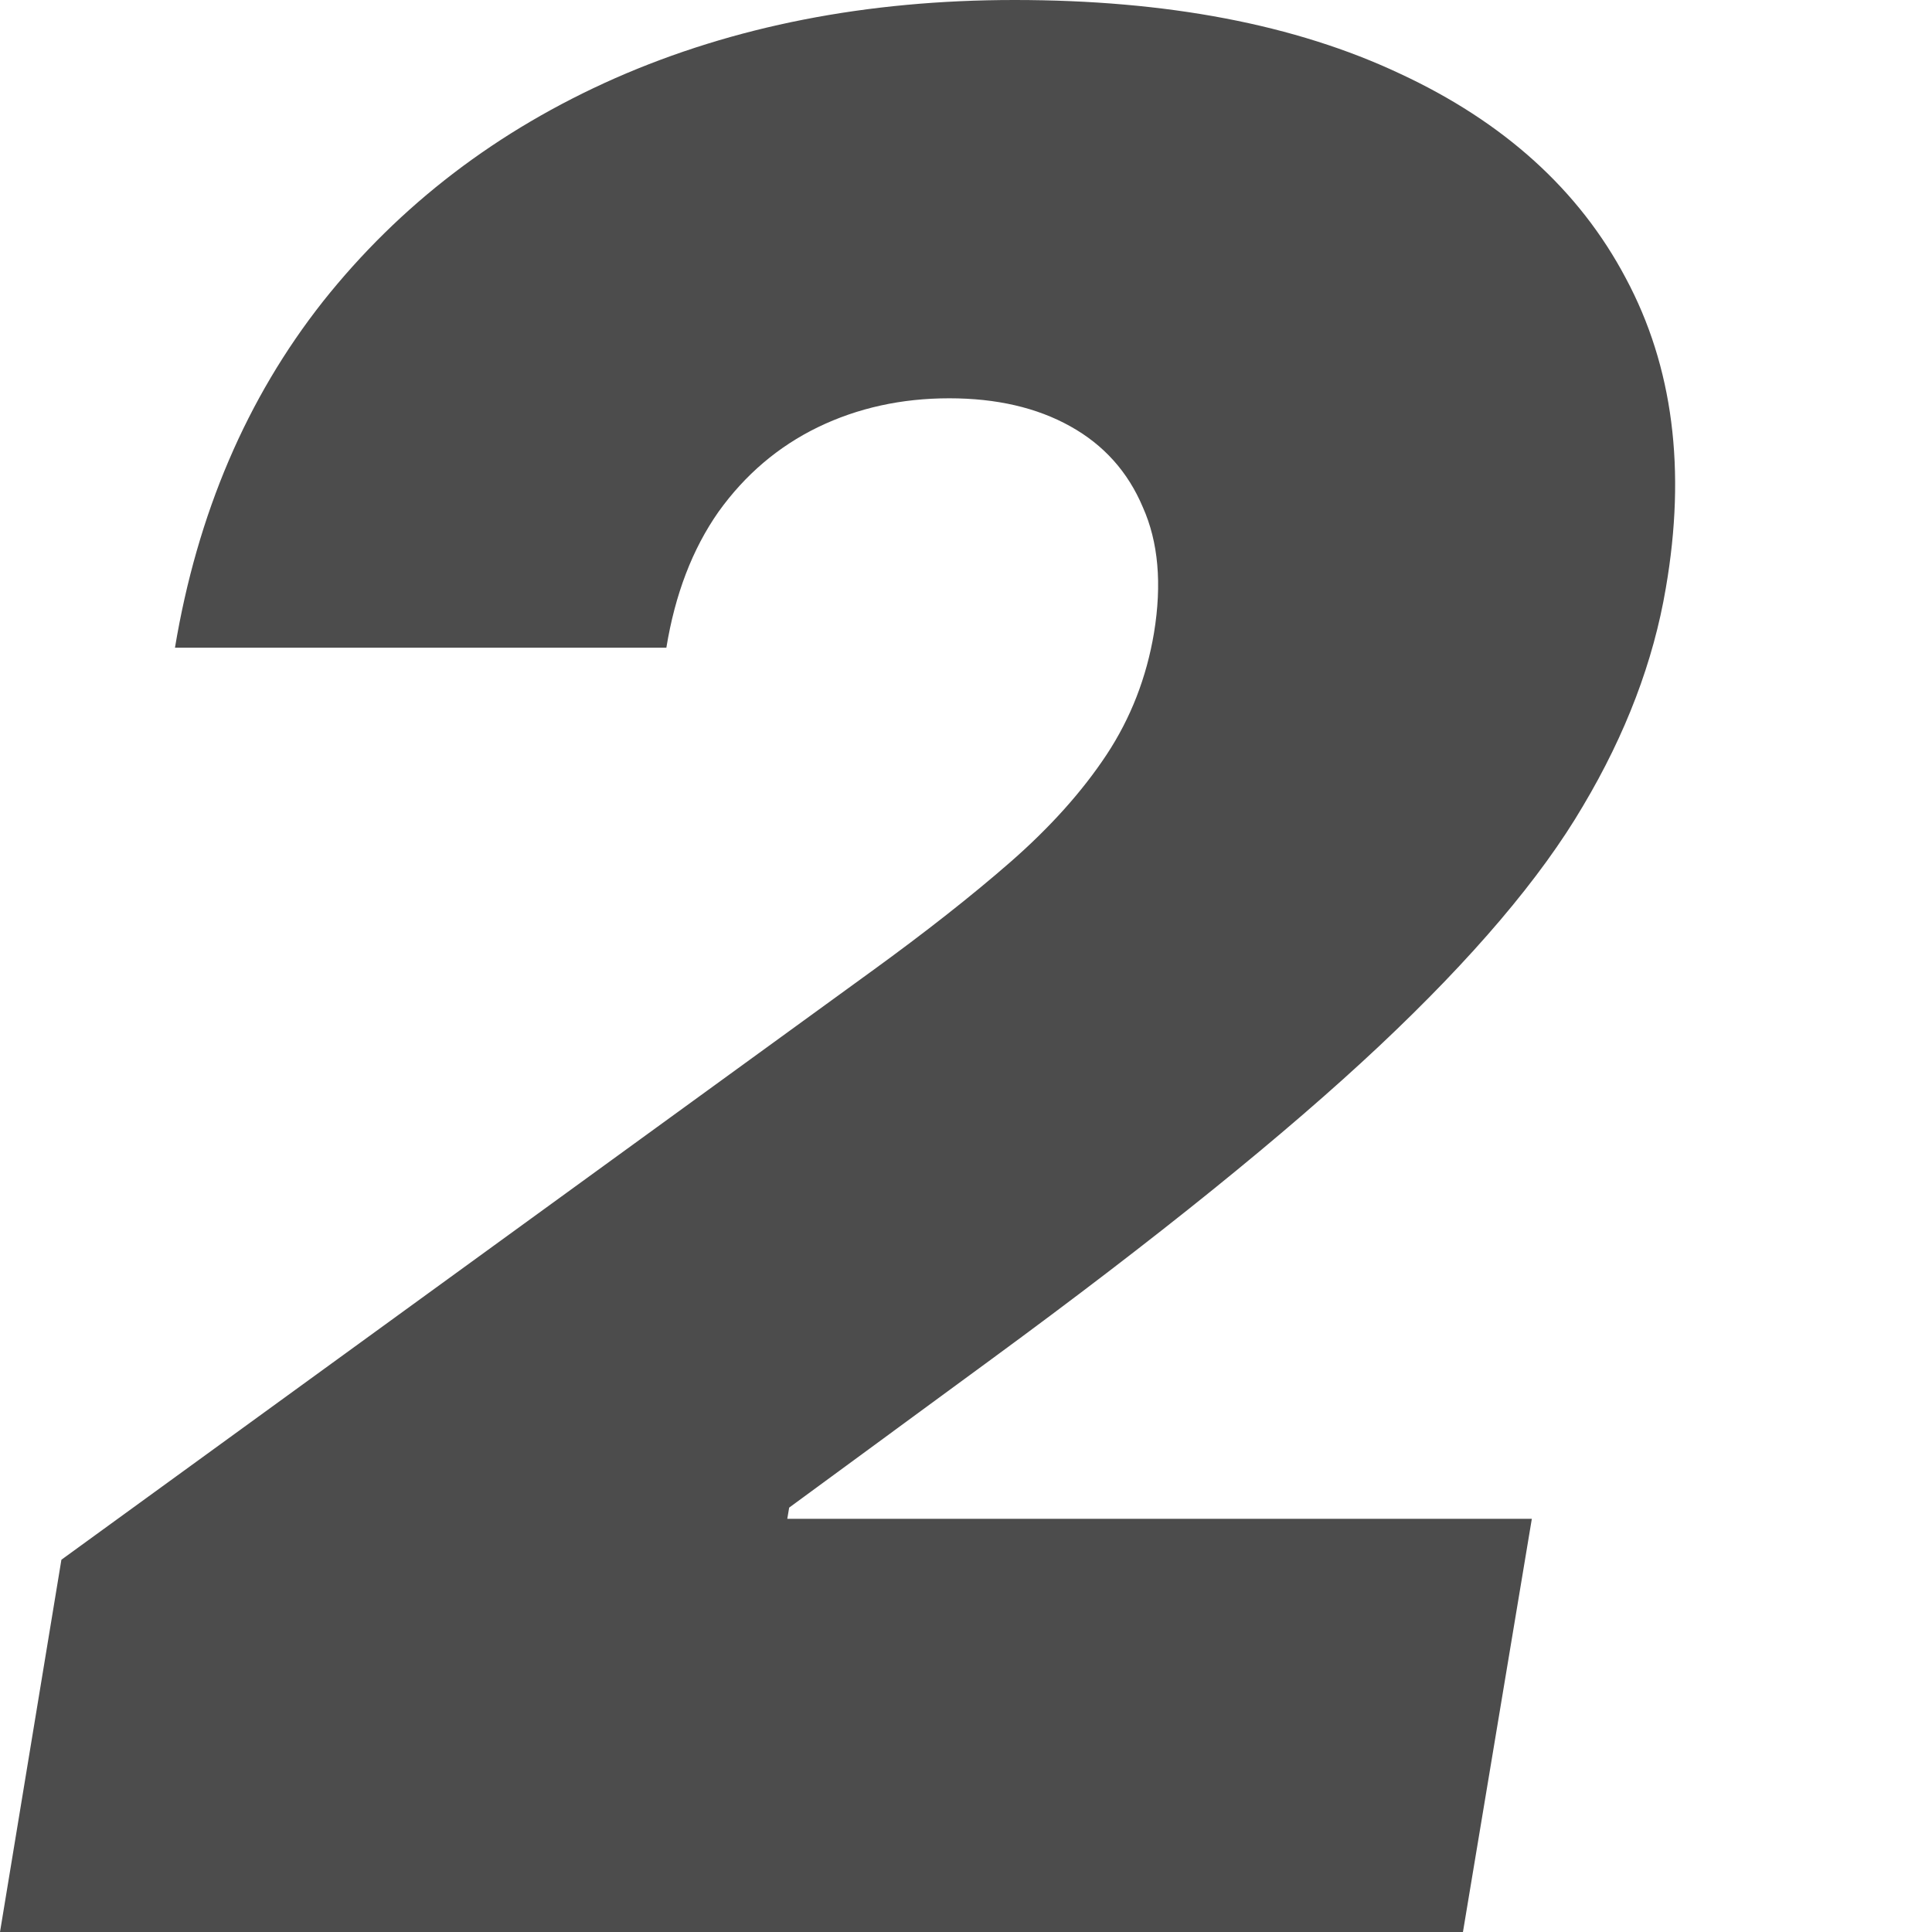 <svg width="32" height="32" viewBox="0 0 32 32" fill="none" xmlns="http://www.w3.org/2000/svg">
<path d="M0 32L1.017 25.834L14.428 16.093C15.322 15.445 16.093 14.839 16.74 14.274C17.398 13.698 17.927 13.107 18.328 12.501C18.728 11.895 18.99 11.222 19.114 10.482C19.247 9.67 19.186 8.976 18.929 8.401C18.682 7.815 18.281 7.368 17.726 7.06C17.172 6.751 16.503 6.597 15.723 6.597C14.931 6.597 14.207 6.757 13.549 7.075C12.892 7.394 12.342 7.861 11.9 8.478C11.468 9.094 11.181 9.845 11.037 10.728H2.898C3.268 8.509 4.085 6.597 5.349 4.994C6.623 3.391 8.236 2.158 10.189 1.295C12.152 0.432 14.356 0 16.802 0C19.329 0 21.457 0.406 23.183 1.218C24.909 2.019 26.158 3.15 26.929 4.609C27.71 6.068 27.931 7.779 27.591 9.742C27.386 10.954 26.929 12.157 26.22 13.349C25.521 14.541 24.396 15.866 22.844 17.326C21.302 18.775 19.165 20.501 16.432 22.505L13.071 24.971L13.04 25.156H25.372L24.231 32H0Z" fill="#4C4C4C"/>
</svg>
